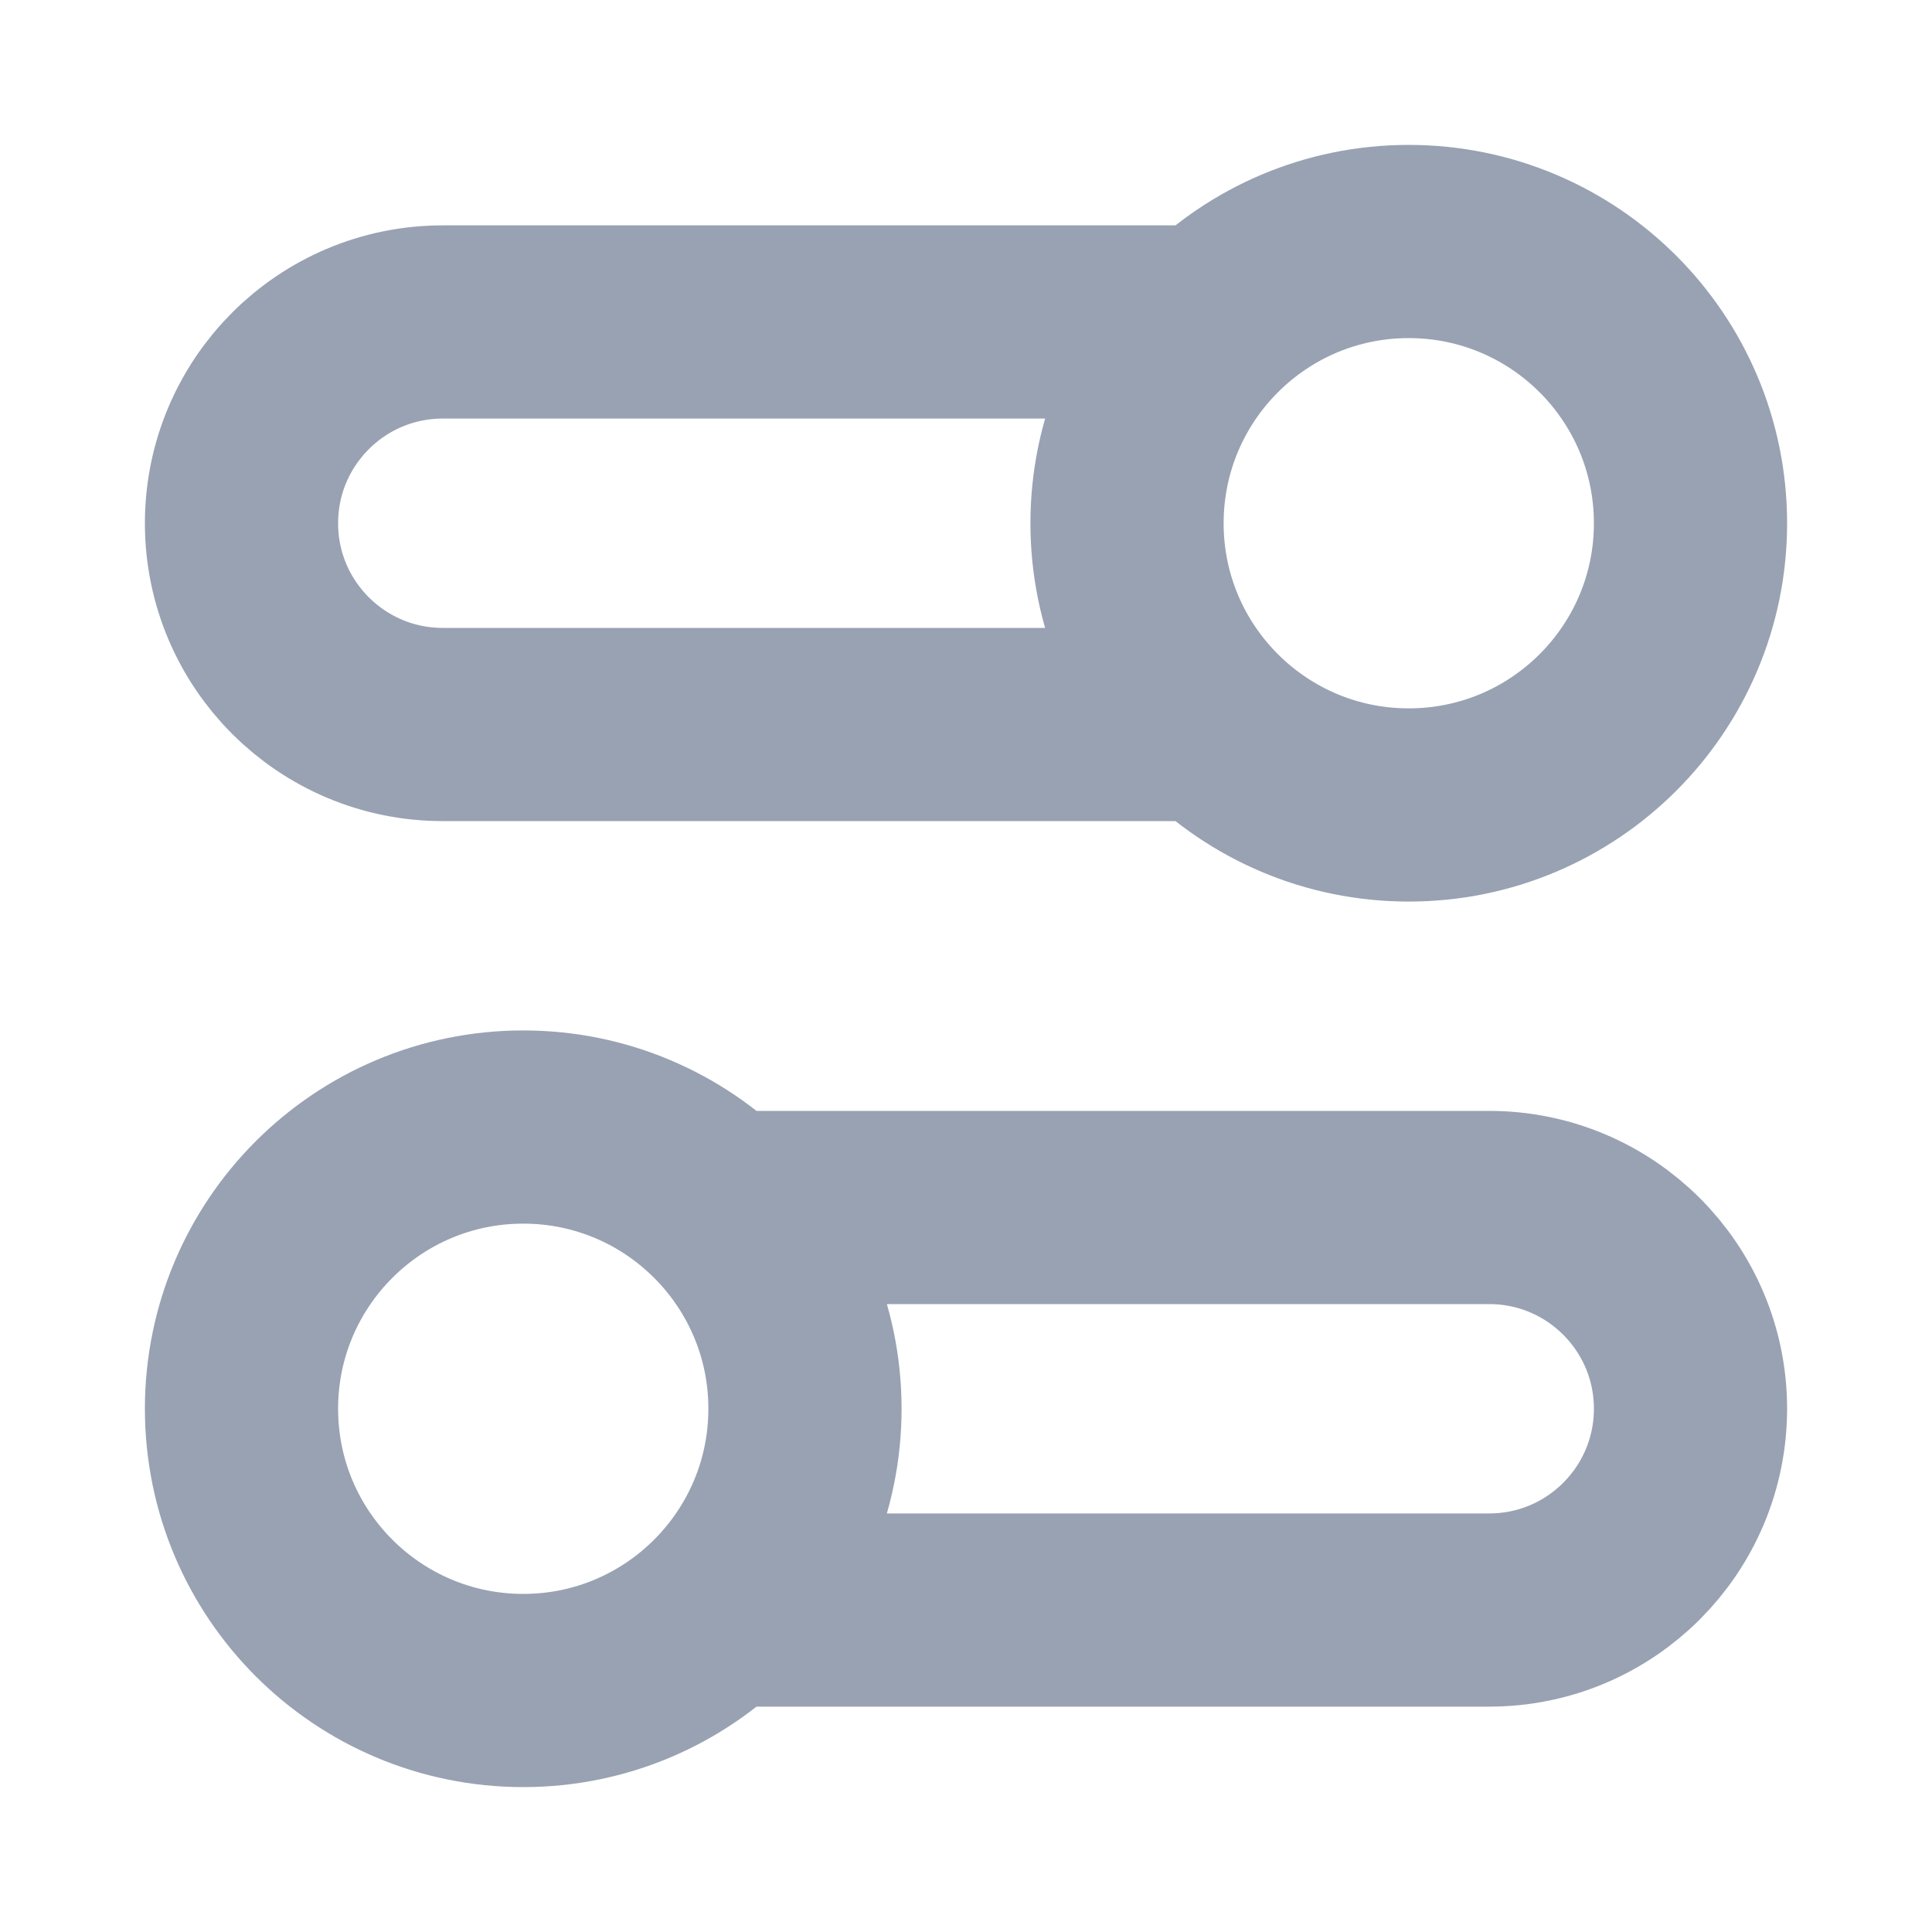 <svg width="20" height="20" viewBox="0 0 20 20" fill="none" xmlns="http://www.w3.org/2000/svg">
<path d="M12.542 7.5H4.583C3.433 7.5 2.5 6.567 2.5 5.417C2.5 4.266 3.433 3.333 4.583 3.333H12.542M7.458 16.667H15.417C16.567 16.667 17.5 15.734 17.5 14.583C17.5 13.433 16.567 12.5 15.417 12.5H7.458M2.5 14.583C2.5 16.194 3.806 17.5 5.417 17.5C7.027 17.5 8.333 16.194 8.333 14.583C8.333 12.973 7.027 11.667 5.417 11.667C3.806 11.667 2.5 12.973 2.5 14.583ZM17.5 5.417C17.5 7.027 16.194 8.333 14.583 8.333C12.973 8.333 11.667 7.027 11.667 5.417C11.667 3.806 12.973 2.5 14.583 2.5C16.194 2.5 17.5 3.806 17.5 5.417Z" stroke="#98A2B3" stroke-width="2" stroke-linecap="round" stroke-linejoin="round"/>
</svg>
